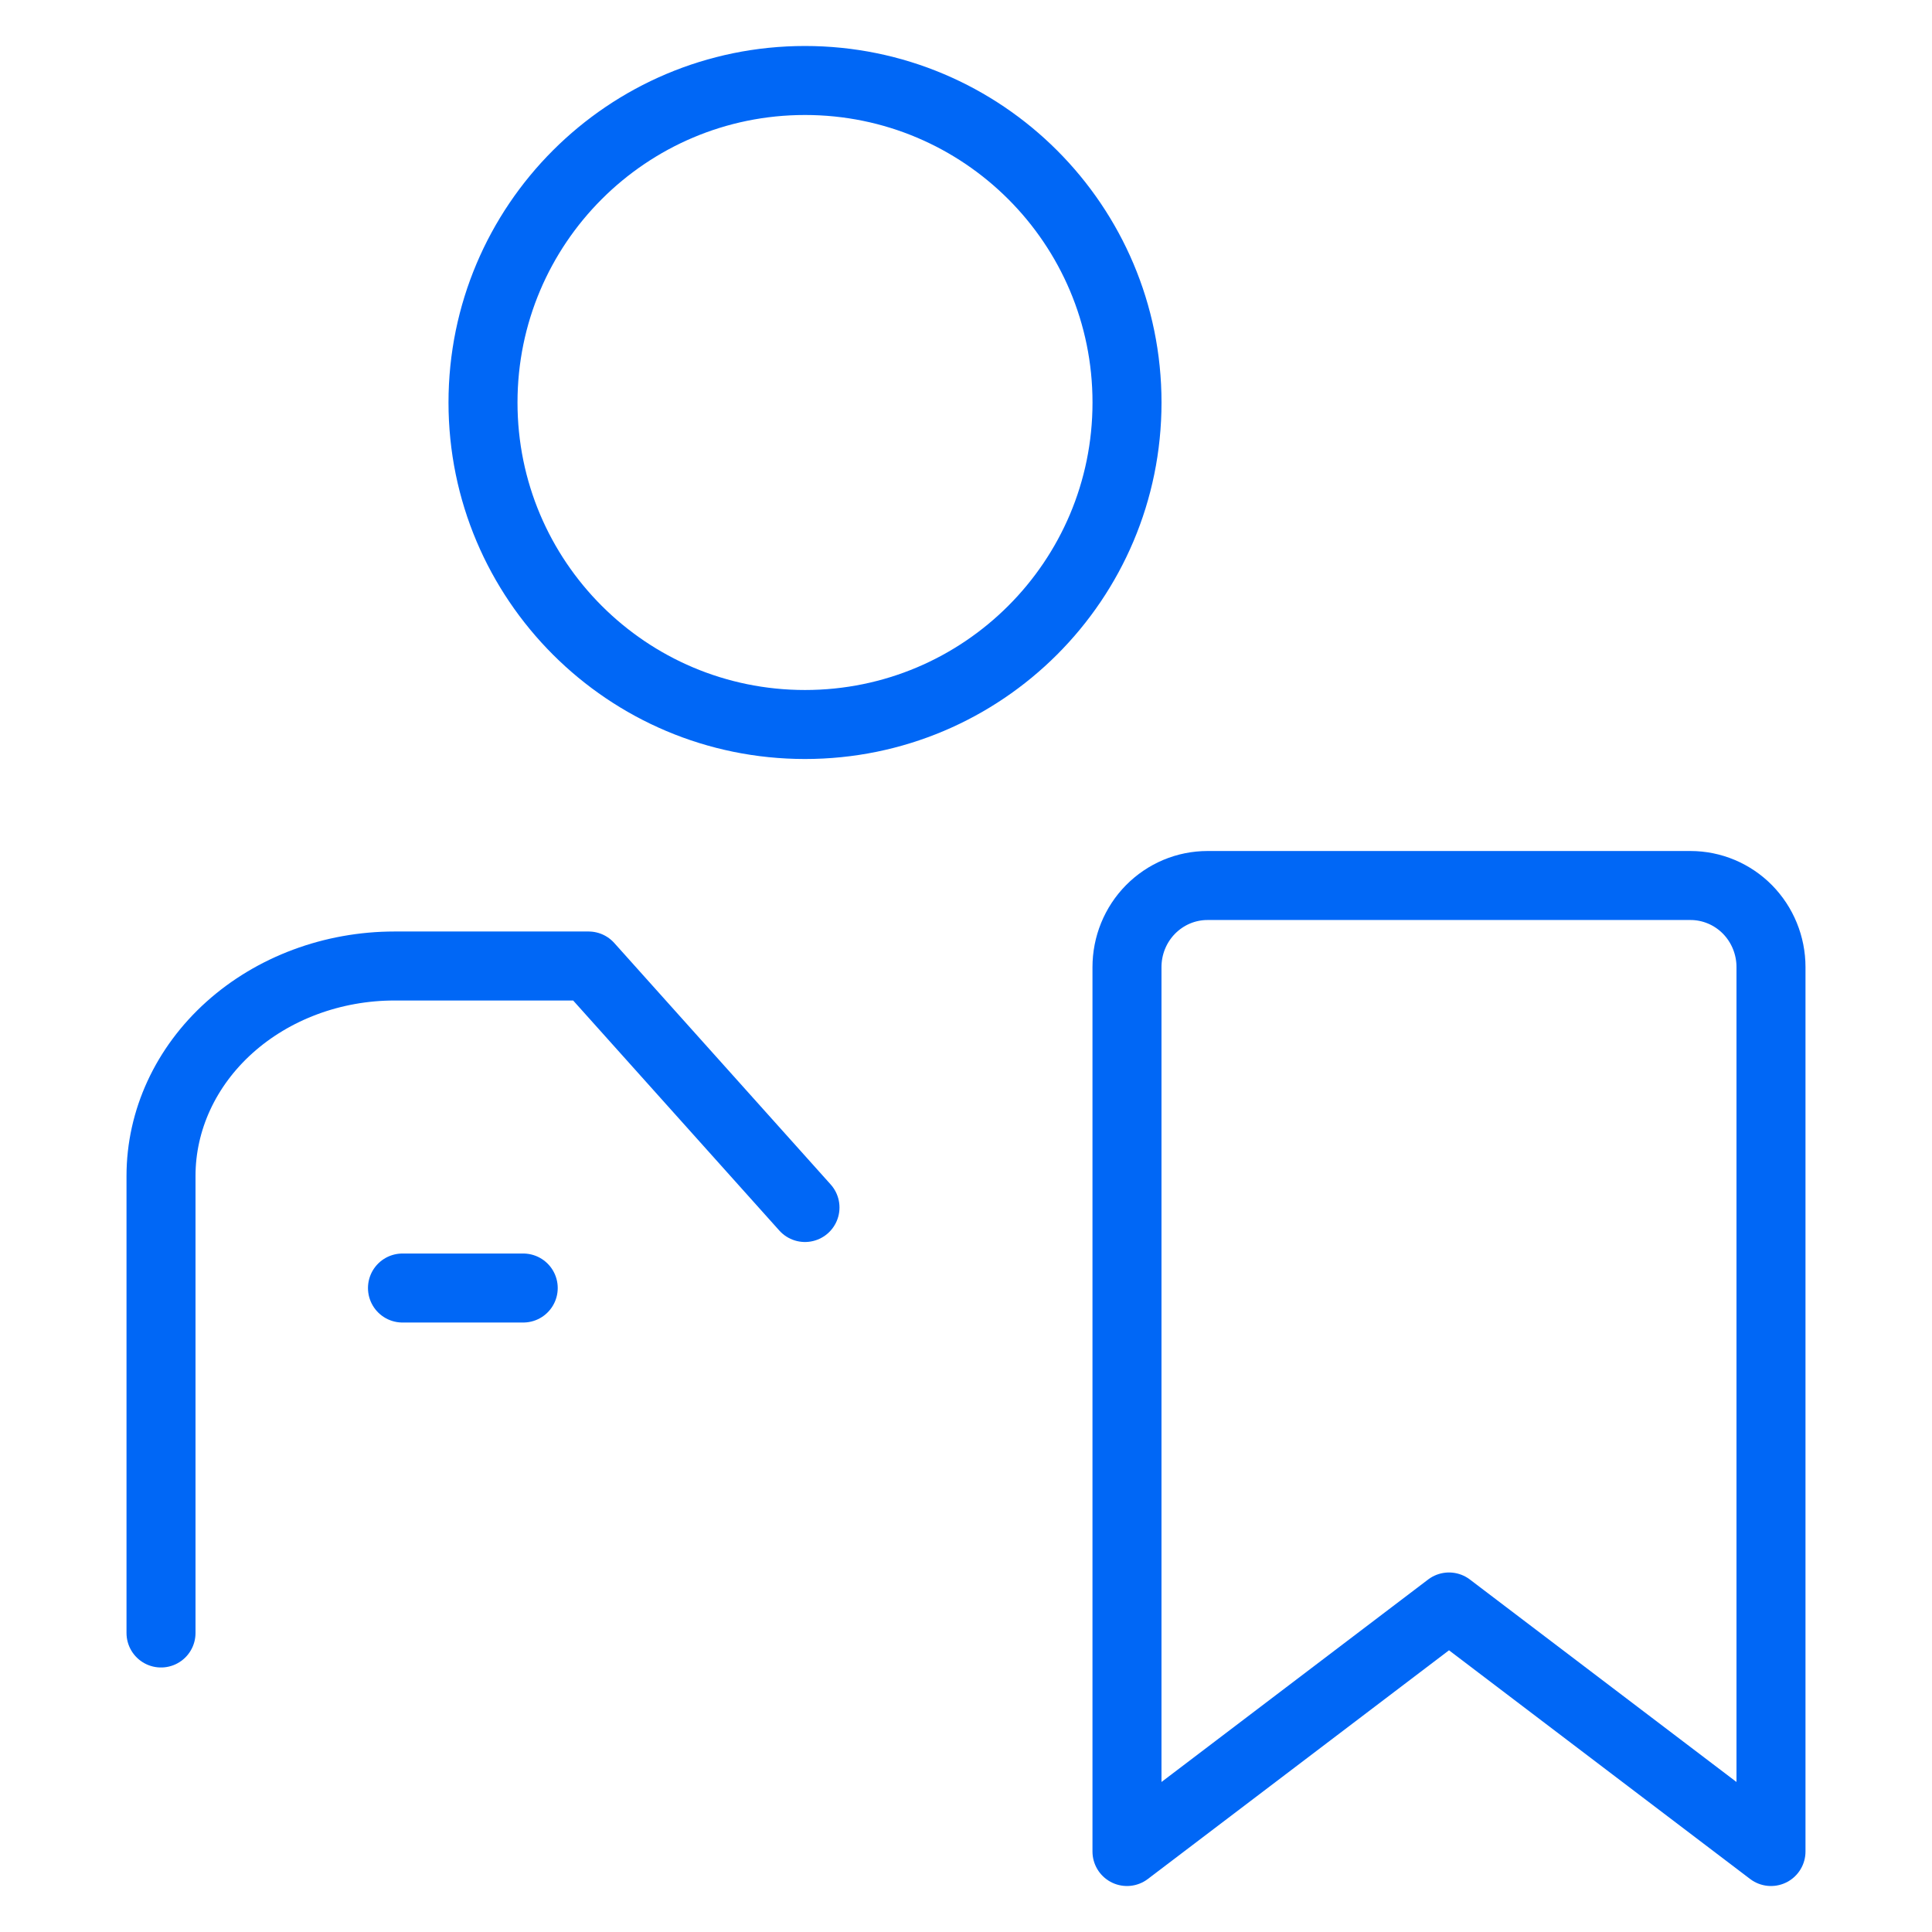 <svg width="56" height="56" viewBox="0 0 56 56" fill="none" xmlns="http://www.w3.org/2000/svg">
<path d="M4.667 47.333V34.086C4.667 32.471 5.38 30.924 6.65 29.782C7.92 28.641 9.642 28 11.438 28H17.06L23.333 35" stroke="#0067F6" stroke-width="2" stroke-linecap="round" stroke-linejoin="round"/>
<path d="M11.666 37.334H15.166" stroke="#0067F6" stroke-width="2" stroke-linecap="round"/>
<path d="M23.333 21C28.488 21 32.667 16.822 32.667 11.667C32.667 6.512 28.488 2.333 23.333 2.333C18.179 2.333 14 6.512 14 11.667C14 16.822 18.179 21 23.333 21Z" stroke="#0067F6" stroke-width="2" stroke-miterlimit="10" stroke-linecap="round" stroke-linejoin="round"/>
<path d="M51.333 53.667L42 46.579L32.666 53.667V28.034C32.666 27.723 32.726 27.415 32.843 27.128C32.96 26.841 33.132 26.58 33.349 26.36C33.566 26.141 33.823 25.966 34.106 25.847C34.389 25.728 34.693 25.667 35 25.667H49C49.619 25.667 50.212 25.916 50.65 26.359C51.087 26.803 51.333 27.404 51.333 28.031V53.667Z" stroke="#0067F6" stroke-width="2" stroke-miterlimit="10" stroke-linecap="round" stroke-linejoin="round"/>
</svg>
